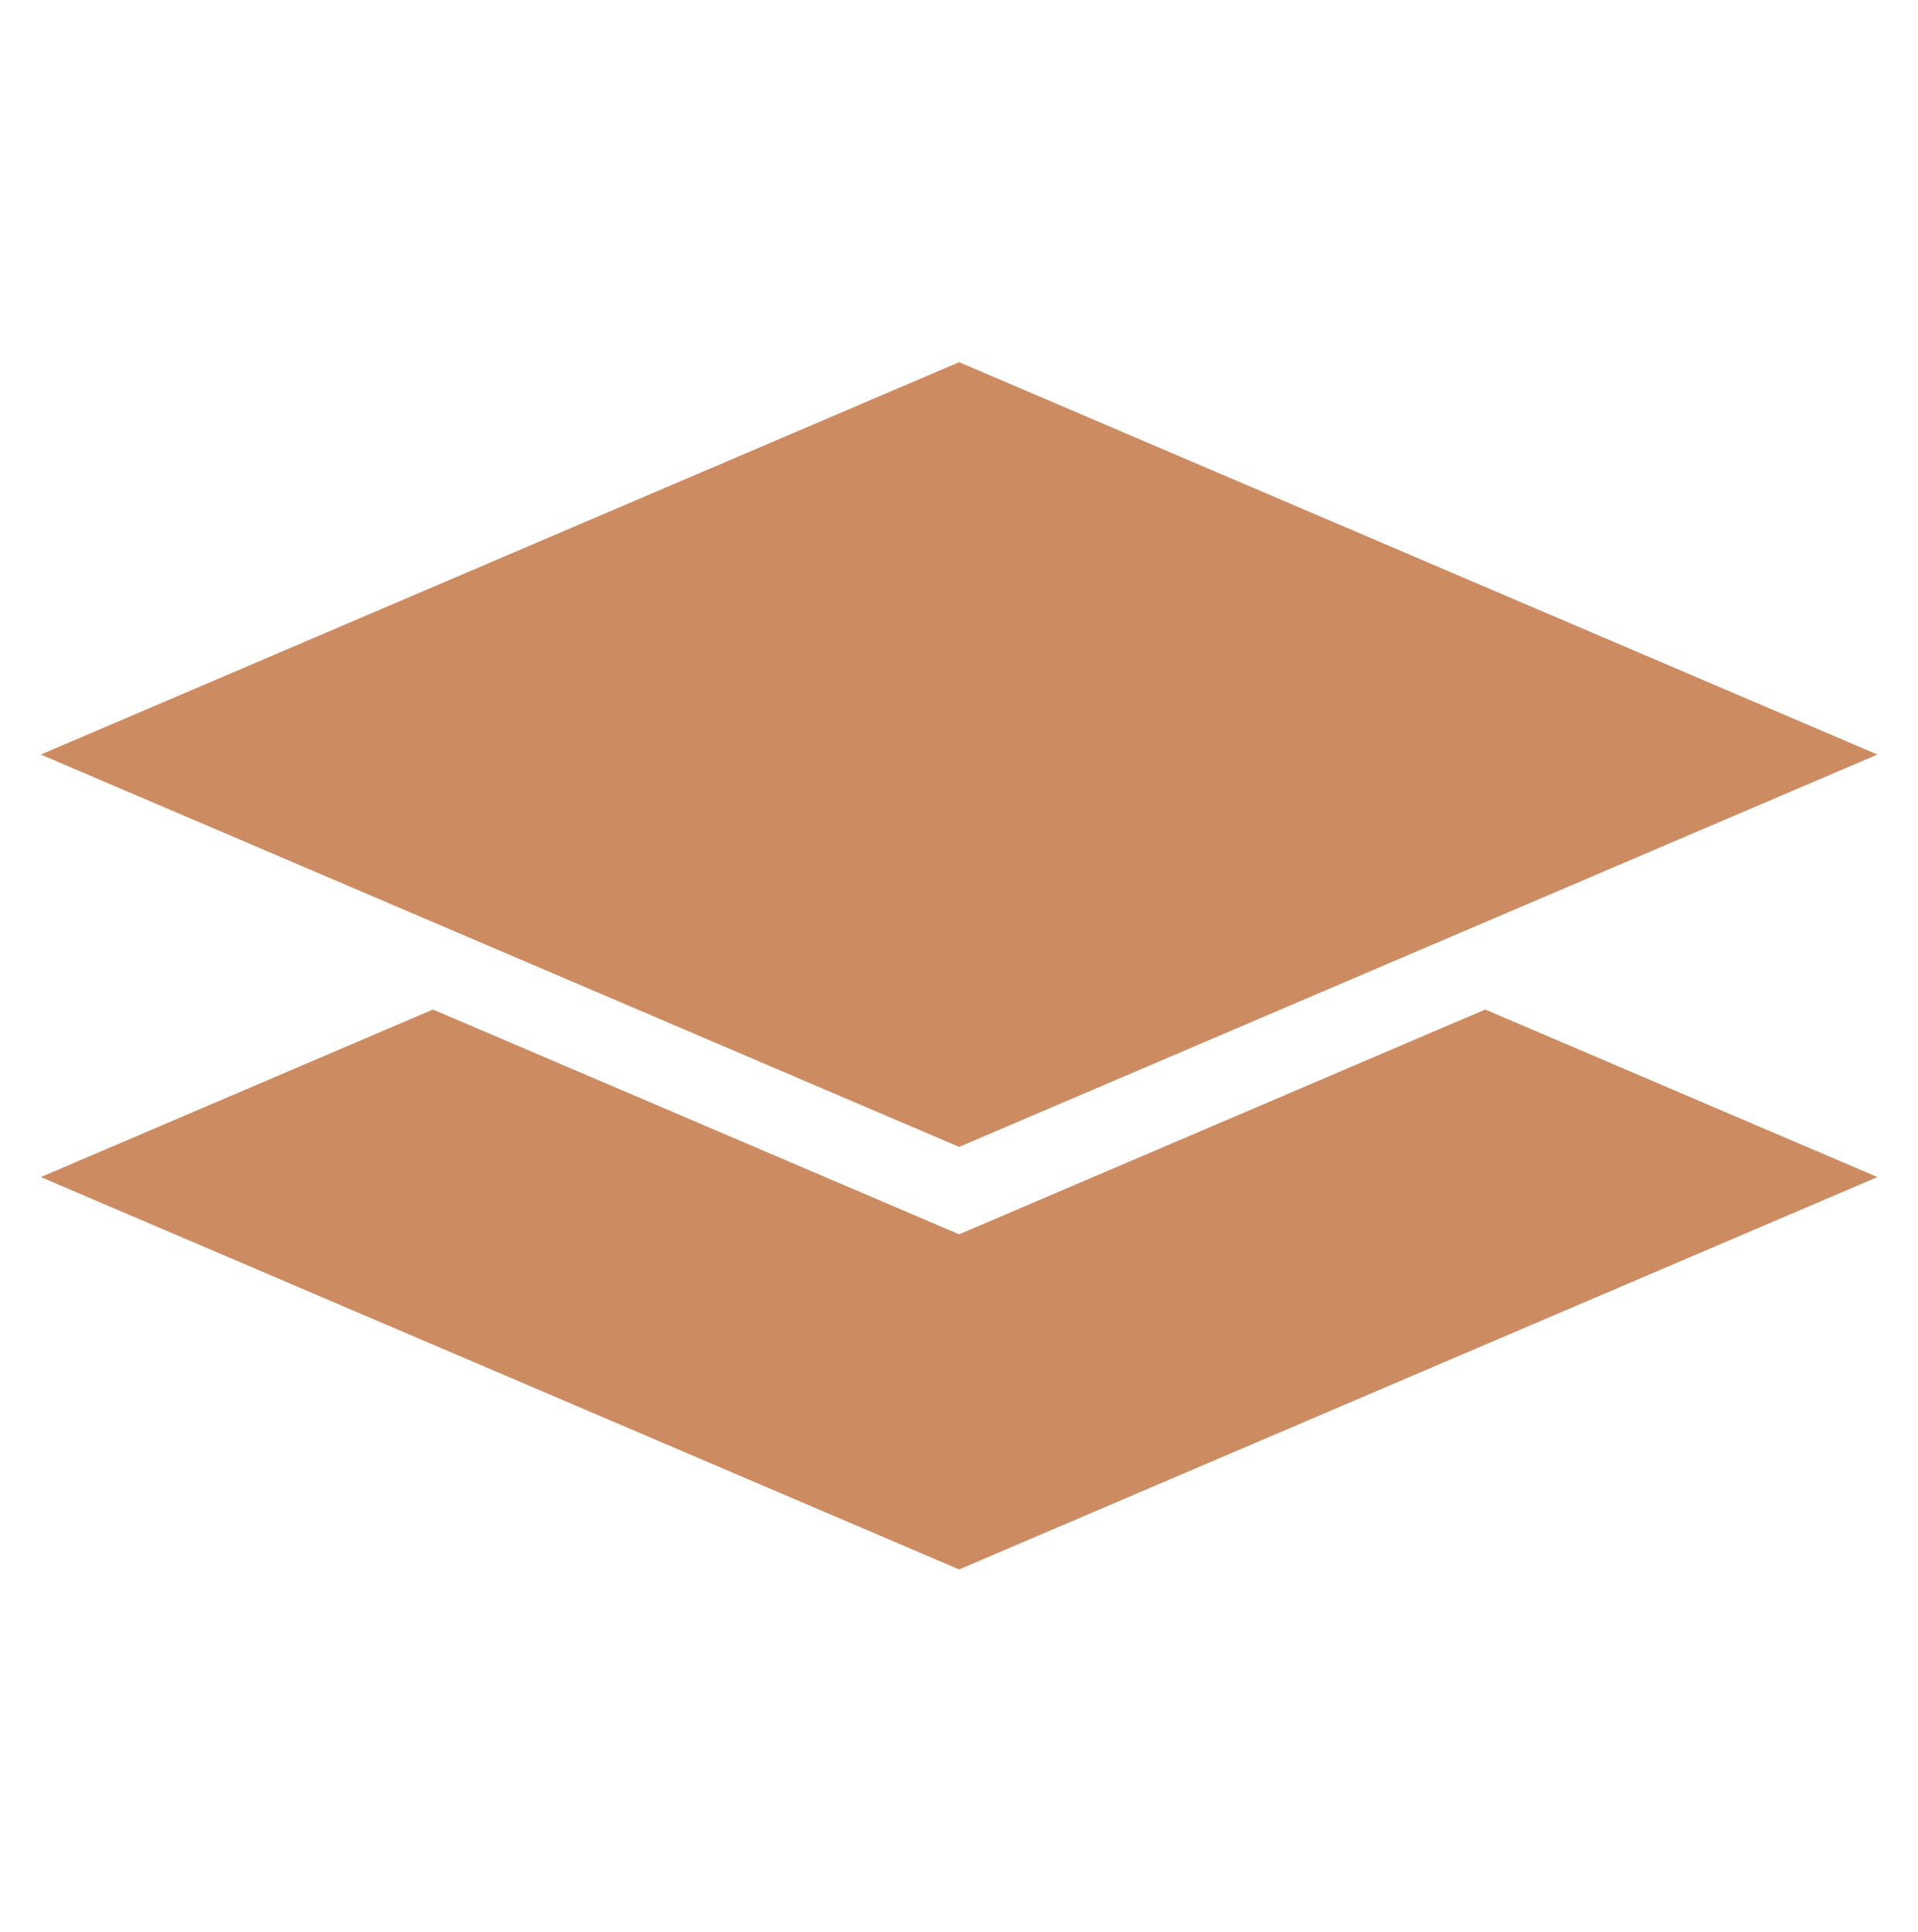 <svg xmlns="http://www.w3.org/2000/svg" xmlns:xlink="http://www.w3.org/1999/xlink" width="137" height="138" xml:space="preserve"><defs><clipPath id="clip0"><rect x="581" y="71" width="137" height="138"></rect></clipPath></defs><g clip-path="url(#clip0)" transform="translate(-581 -71)"><path d="M68.509 87.544 30.928 71.601 2.917 83.484 68.509 111.312 134.1 83.484 106.089 71.601 68.509 87.544Z" fill="#CC8B61" transform="matrix(1 0 0 1.007 581 71)"></path><path d="M68.509 25.688 2.917 53.516 68.509 81.344 134.1 53.516 68.509 25.688Z" fill="#CC8B61" transform="matrix(1 0 0 1.007 581 71)"></path></g></svg>